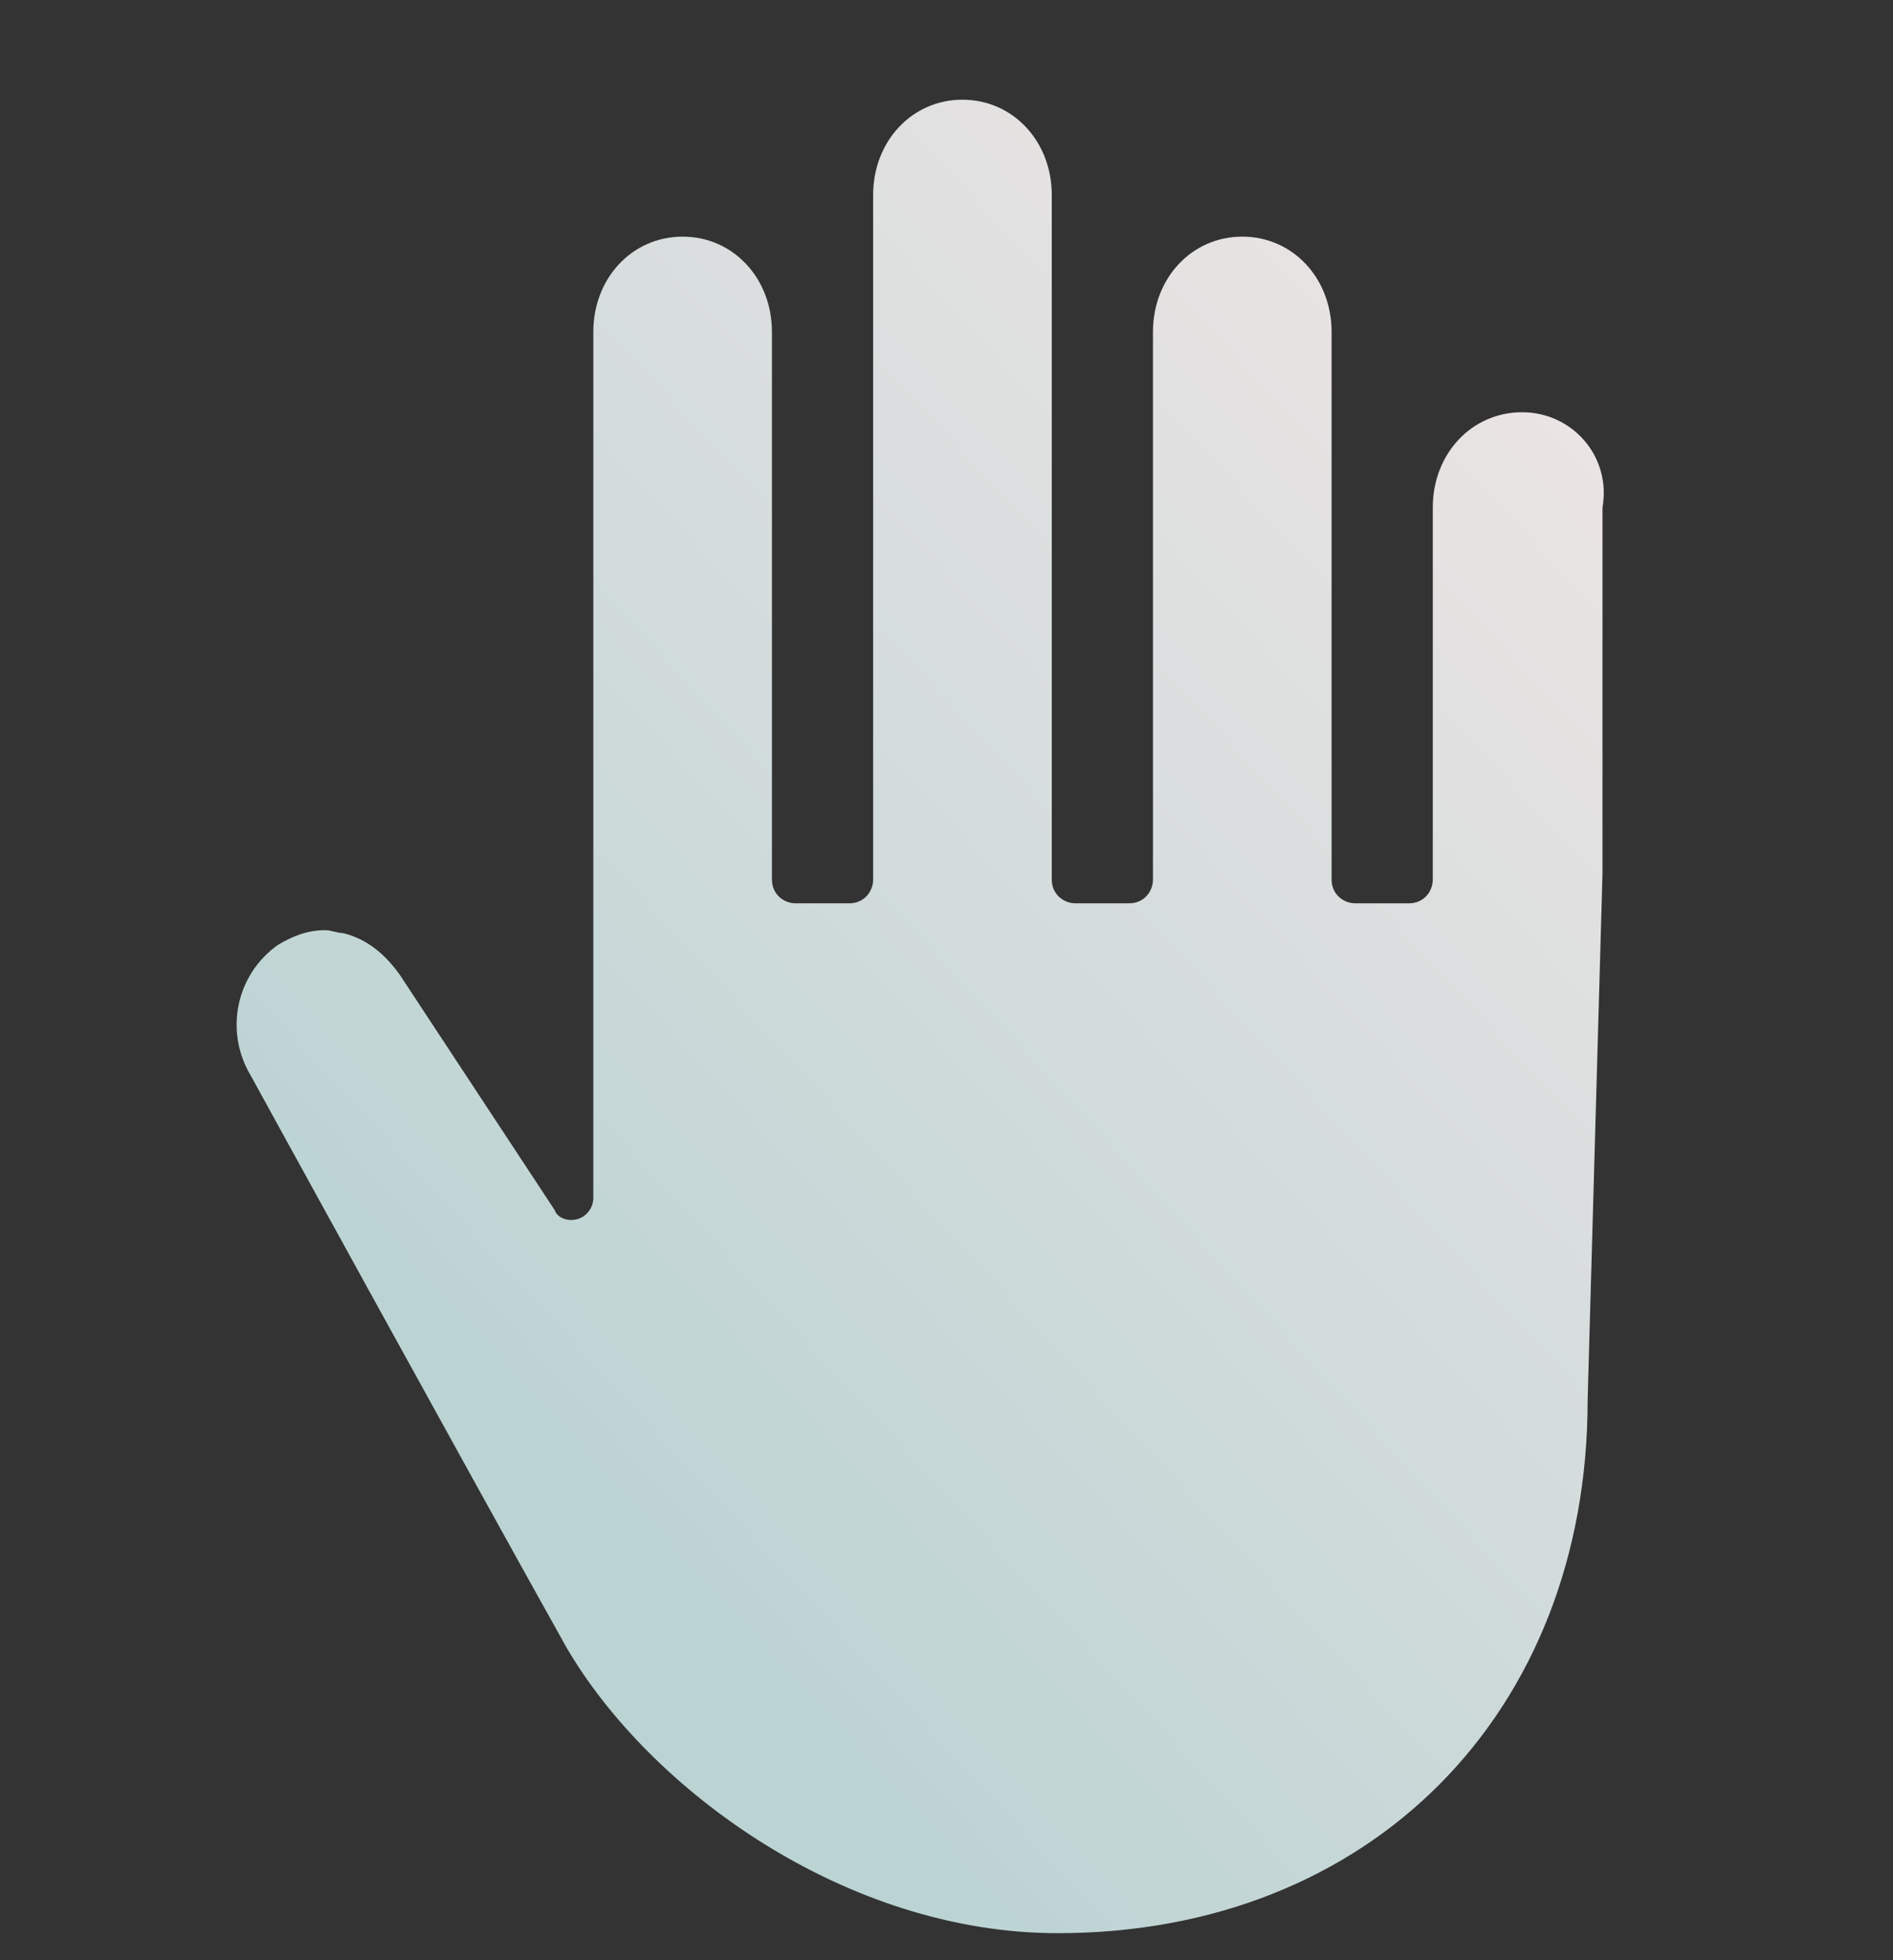 <svg width="28" height="29" viewBox="0 0 28 29" fill="none" xmlns="http://www.w3.org/2000/svg">
<rect x="0" y="0" width="28" height="29" fill="#333333" stroke="none"/>
<path d="M22.514 6.099C21.766 6.099 21.193 6.715 21.193 7.508V13.012C21.193 13.188 21.061 13.364 20.841 13.364H20.048C19.872 13.364 19.696 13.232 19.696 13.012V4.91C19.696 4.117 19.123 3.501 18.375 3.501C17.626 3.501 17.054 4.117 17.054 4.91V13.012C17.054 13.188 16.922 13.364 16.702 13.364H15.909C15.733 13.364 15.557 13.232 15.557 13.012V2.884C15.557 2.092 14.984 1.475 14.236 1.475C13.487 1.475 12.915 2.092 12.915 2.884V13.012C12.915 13.188 12.783 13.364 12.562 13.364H11.77C11.594 13.364 11.418 13.232 11.418 13.012V4.91C11.418 4.117 10.845 3.501 10.097 3.501C9.348 3.501 8.776 4.117 8.776 4.91V17.724C8.776 17.856 8.687 17.988 8.555 18.032C8.423 18.076 8.247 18.032 8.203 17.9L5.913 14.421C5.693 14.113 5.429 13.893 5.077 13.805C4.989 13.805 4.901 13.761 4.812 13.761C4.548 13.761 4.328 13.849 4.108 13.981C3.491 14.421 3.315 15.258 3.712 15.918C3.712 15.918 6.926 21.775 8.379 24.373C9.612 26.486 12.518 28.6 15.645 28.6C20.268 28.6 23.483 25.342 23.483 20.718L23.703 12.924V7.508C23.835 6.759 23.263 6.099 22.514 6.099Z" fill="url(#paint0_linear_36488_113)"/>
<defs>
<linearGradient id="paint0_linear_36488_113" x1="31.938" y1="1.475" x2="8.479" y2="23.009" gradientUnits="userSpaceOnUse">
<stop stop-color="#FFEBEB"/>
<stop offset="1" stop-color="#BBD3D3"/>
</linearGradient>
</defs>
</svg>
